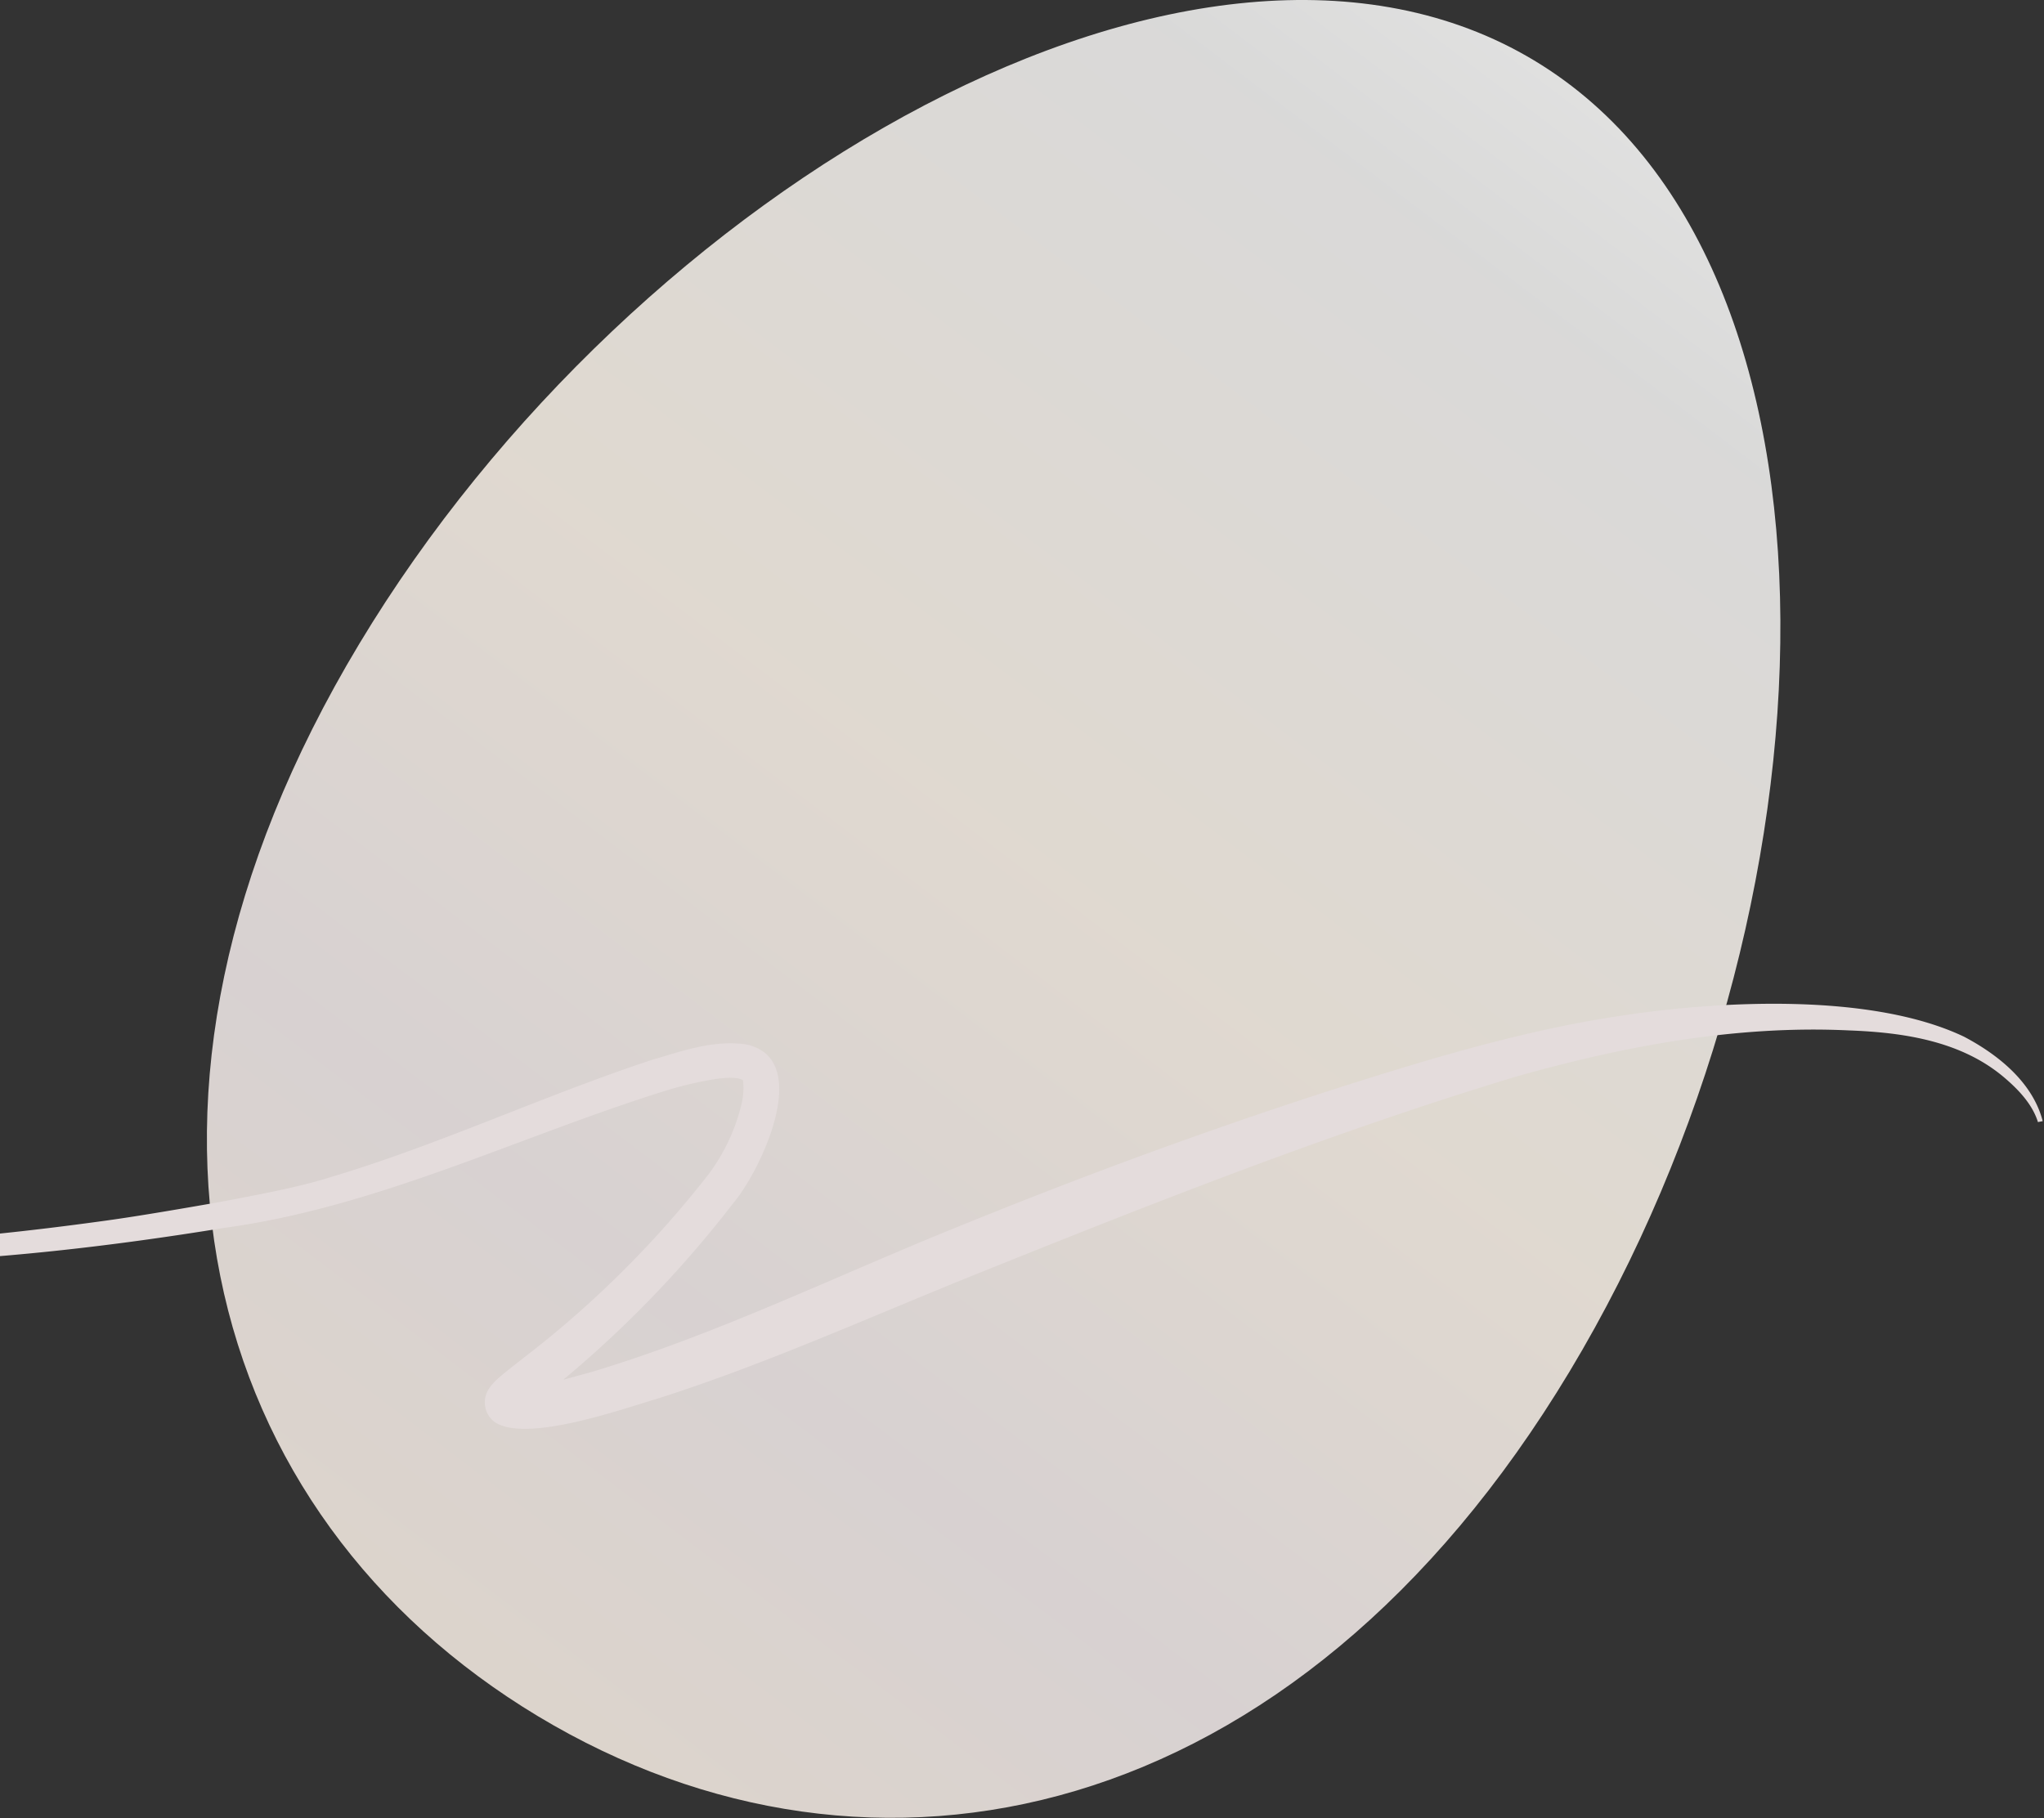 <svg xmlns="http://www.w3.org/2000/svg" xmlns:xlink="http://www.w3.org/1999/xlink" width="752" height="669" viewBox="0 0 752 669">
  <rect x="0" y="0" width="752" height="669" fill="#333333" stroke="none"/>
  <defs>
    <clipPath id="clip-path">
      <rect id="長方形_27" data-name="長方形 27" width="752" height="669" transform="translate(361 146)" fill="#fff" stroke="#707070" stroke-width="1"/>
    </clipPath>
    <linearGradient id="linear-gradient" x1="0.879" y1="-0.051" x2="0.213" y2="0.962" gradientUnits="objectBoundingBox">
      <stop offset="0" stop-color="#fff"/>
      <stop offset="0.21" stop-color="#ececeb"/>
      <stop offset="0.53" stop-color="#f3ebe1"/>
      <stop offset="0.76" stop-color="#eae3e3"/>
      <stop offset="1" stop-color="#f1e7db"/>
    </linearGradient>
  </defs>
  <g id="マスクグループ_3" data-name="マスクグループ 3" transform="translate(-361 -146)" clip-path="url(#clip-path)">
    <g id="_写真" transform="translate(99.01 146)">
      <path id="パス_51" data-name="パス 51" d="M1046.912,504.647C945.723,672.906,790.386,705.511,667.426,631.568s-166.976-226.442-65.788-394.7S910.905-51.7,1033.866,22.249,1148.1,336.388,1046.912,504.647Z" transform="translate(-207.442 0)" opacity="0.9" fill="url(#linear-gradient)"/>
      <path id="パス_52" data-name="パス 52" d="M6.12,613.826c-16.87,29.823,22.894,46.519,45.621,53.51,80.736,24.2,167.007,19.845,249.584,8.379,11.794-1.618,29.47-4.679,41.437-6.78,12.3-2.349,28.85-5.33,40.607-9.092,40.173-11.943,78.641-30.114,118.759-43.315,10.982-3.155,21.729-7.171,33.926-5.677,25.578,4.84,6.012,46.265-4.227,58.406a410.62,410.62,0,0,1-73.429,73.77,35.831,35.831,0,0,0-3.365,3.062,5.6,5.6,0,0,0,.936-2.932,6.857,6.857,0,0,0-4.146-6.706c8.962.737,18.128-2.417,27.17-4.791,46.854-13.982,90.975-35.754,136.261-53.969C667.535,656.4,720.624,637.154,774.6,620.569c27.059-8.3,54.8-15.8,82.831-20.043,37.086-5.758,93.138-8.658,127.169,7.58,12.55,6.619,25.255,16.808,28.918,31.056l-1.76.347c-1.971-6.4-6.966-11.738-12-16.064-15.891-13.752-37.3-16.926-57.6-17.669-41.6-1.971-83.011,5.813-122.9,17.149C752.337,643.2,687.126,668.9,622.286,695.008c-39.144,15.711-78.047,33.418-118.294,46.234-13.238,3.9-48.255,16.374-59.931,8.7a9.007,9.007,0,0,1-2.194-12.277c1.773-2.745,4.617-4.9,6.7-6.631,5.72-4.531,11.125-8.627,16.467-13.04a378.7,378.7,0,0,0,57.545-59.156,70.675,70.675,0,0,0,12.178-25.782c.824-3.266.979-7.257.49-9.042-2.4-1.2-6.334-.812-9.935-.366a136.779,136.779,0,0,0-19.547,4.661c-53.417,16.777-105.068,42.516-161.342,50.139-83.352,13.6-169.48,19.553-252.906,3.464-27.635-6.346-98.1-21.537-91.031-58.976a34.173,34.173,0,0,1,4.078-10.009l1.556.9h0Z" transform="translate(0 -226.611)" fill="#e4dcdc"/>
    </g>
  </g>
</svg>
